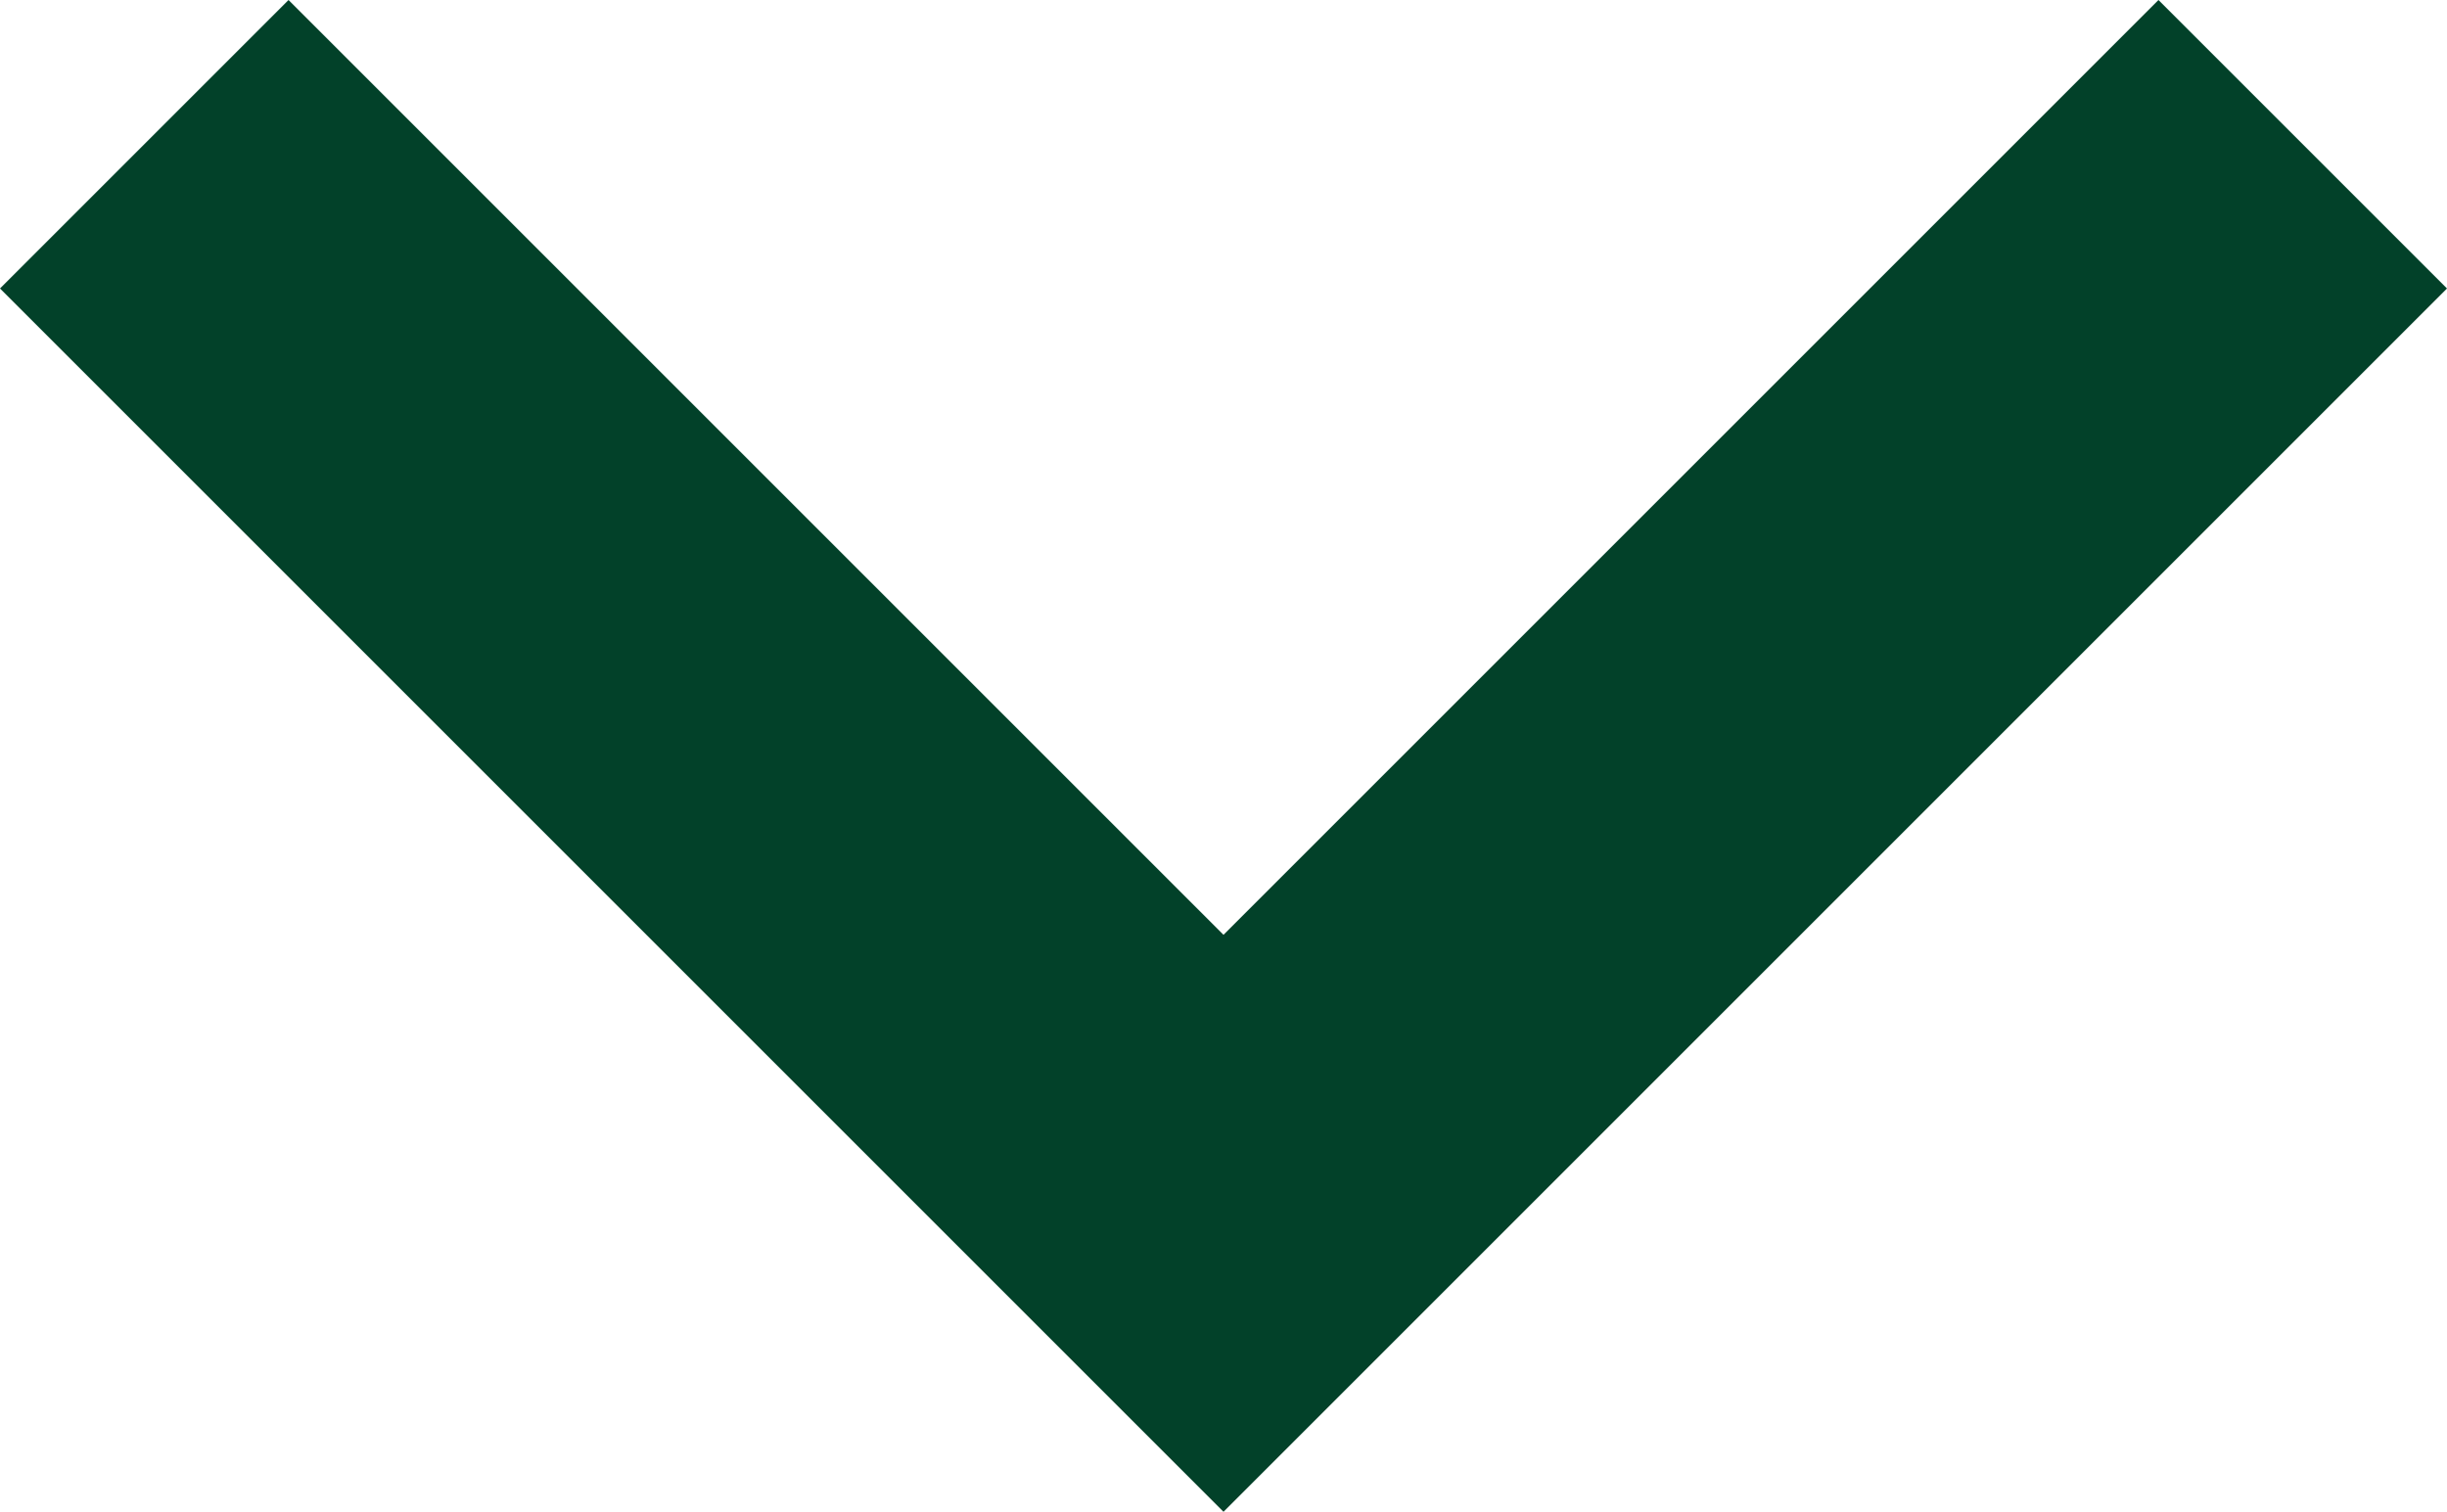 <svg xmlns="http://www.w3.org/2000/svg" width="13.764" height="8.505" viewBox="0 0 13.764 8.505">
  <path id="Tracé_7536" data-name="Tracé 7536" d="M57.412,1.623,55.789,0,48.907,6.882l6.882,6.882,1.623-1.623L52.153,6.882Z" transform="translate(0 57.412) rotate(-90)" fill="#024129"/>
</svg>

